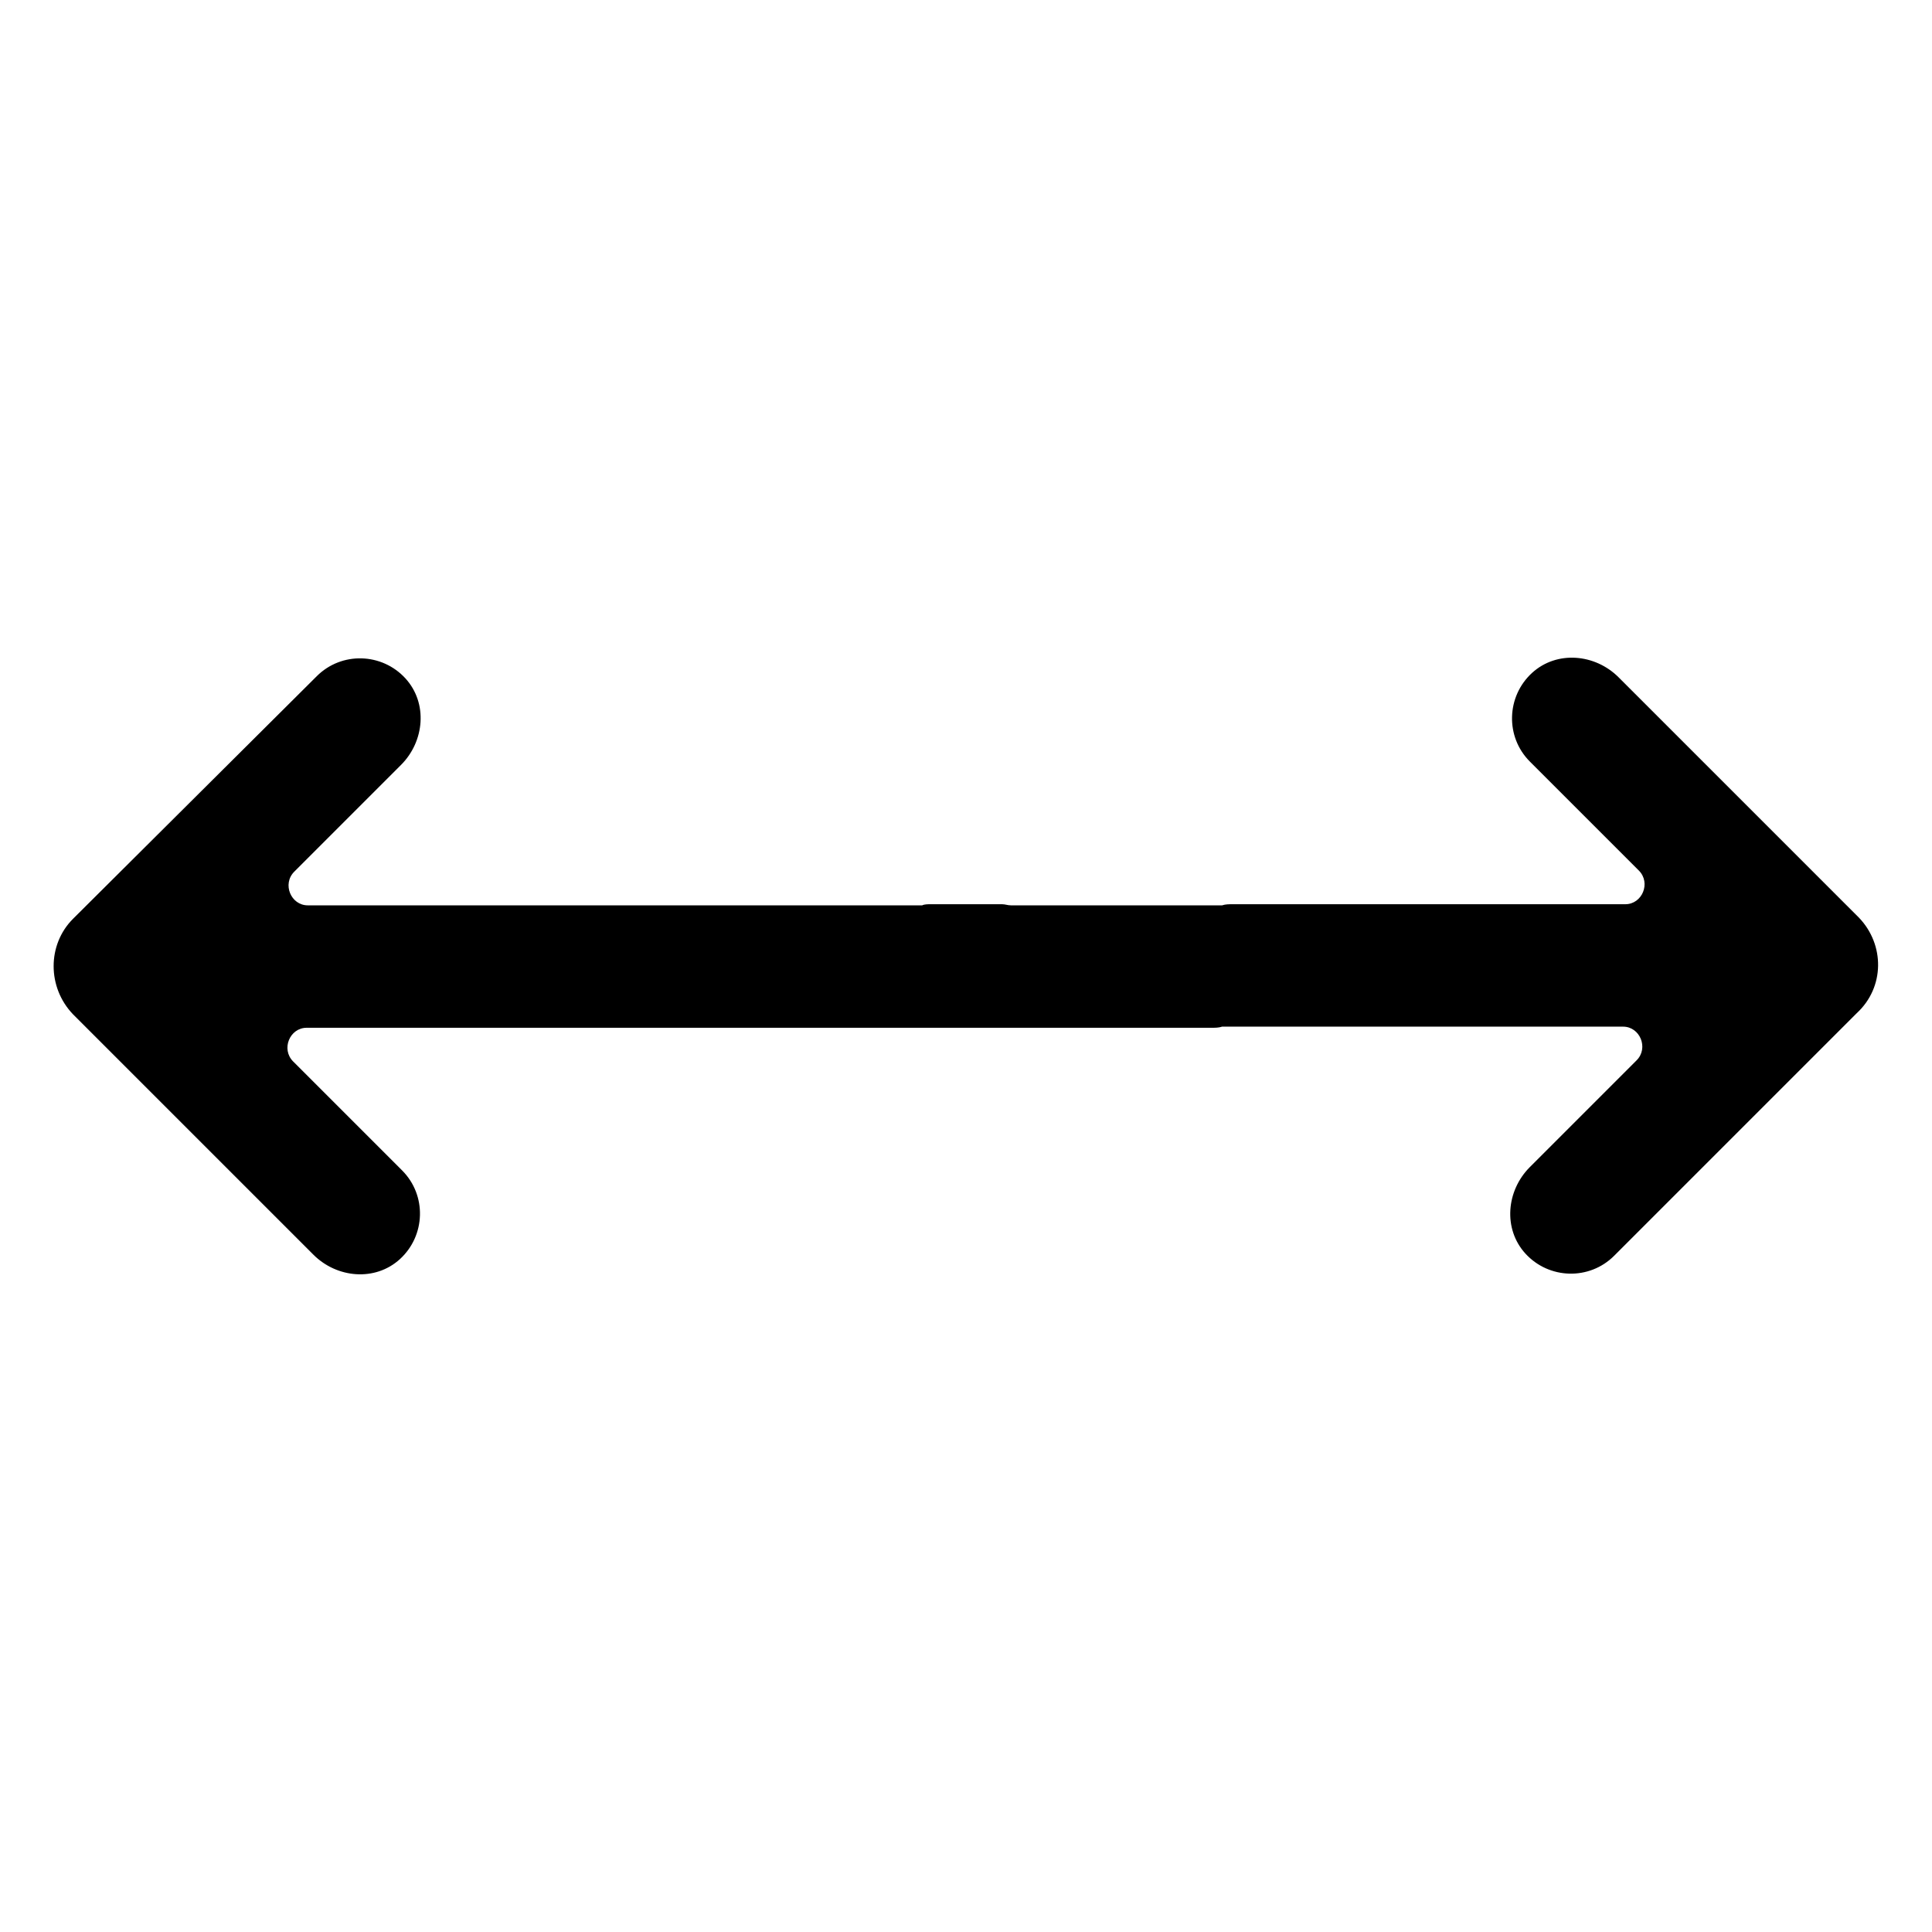 <?xml version="1.0" encoding="utf-8"?>
<!-- Generator: Adobe Illustrator 24.1.2, SVG Export Plug-In . SVG Version: 6.00 Build 0)  -->
<svg version="1.1" id="Capa_1" xmlns="http://www.w3.org/2000/svg" xmlns:xlink="http://www.w3.org/1999/xlink" x="0px" y="0px"
	 viewBox="0 0 172 172" style="enable-background:new 0 0 172 172;" xml:space="preserve">
<g>
	<path d="M165.5,81.7l-21.4-21.4c-2.1-2.1-5.5-2.4-7.7-0.4c-2.3,2.1-2.4,5.7-0.2,7.9l9.7,9.7c1.1,1.1,0.3,3-1.2,3h-34.9
		c-0.4,0-0.7,0-1,0.1c-0.2,0-0.3,0-0.5,0H90c-0.3,0-0.5-0.1-0.8-0.1h-6.3c-0.3,0-0.6,0-0.8,0.1H27.4c-1.5,0-2.3-1.9-1.2-3l9.5-9.5
		c2.1-2.1,2.4-5.5,0.4-7.7c-2.1-2.3-5.7-2.4-7.9-0.2L6.5,81.8c-2.3,2.3-2.3,6.1,0,8.5l21.4,21.4c2.1,2.1,5.5,2.4,7.7,0.4
		c2.3-2.1,2.4-5.7,0.2-7.9l-9.7-9.7c-1.1-1.1-0.3-3,1.2-3h55.5h6.3h18.7c0.4,0,0.7,0,1-0.1c0.2,0,0.3,0,0.5,0h35.2
		c1.5,0,2.3,1.9,1.2,3l-9.5,9.5c-2.1,2.1-2.4,5.5-0.4,7.7c2.1,2.3,5.7,2.4,7.9,0.2l21.6-21.6C167.8,87.9,167.8,84.1,165.5,81.7z"/>
</g>
</svg>
